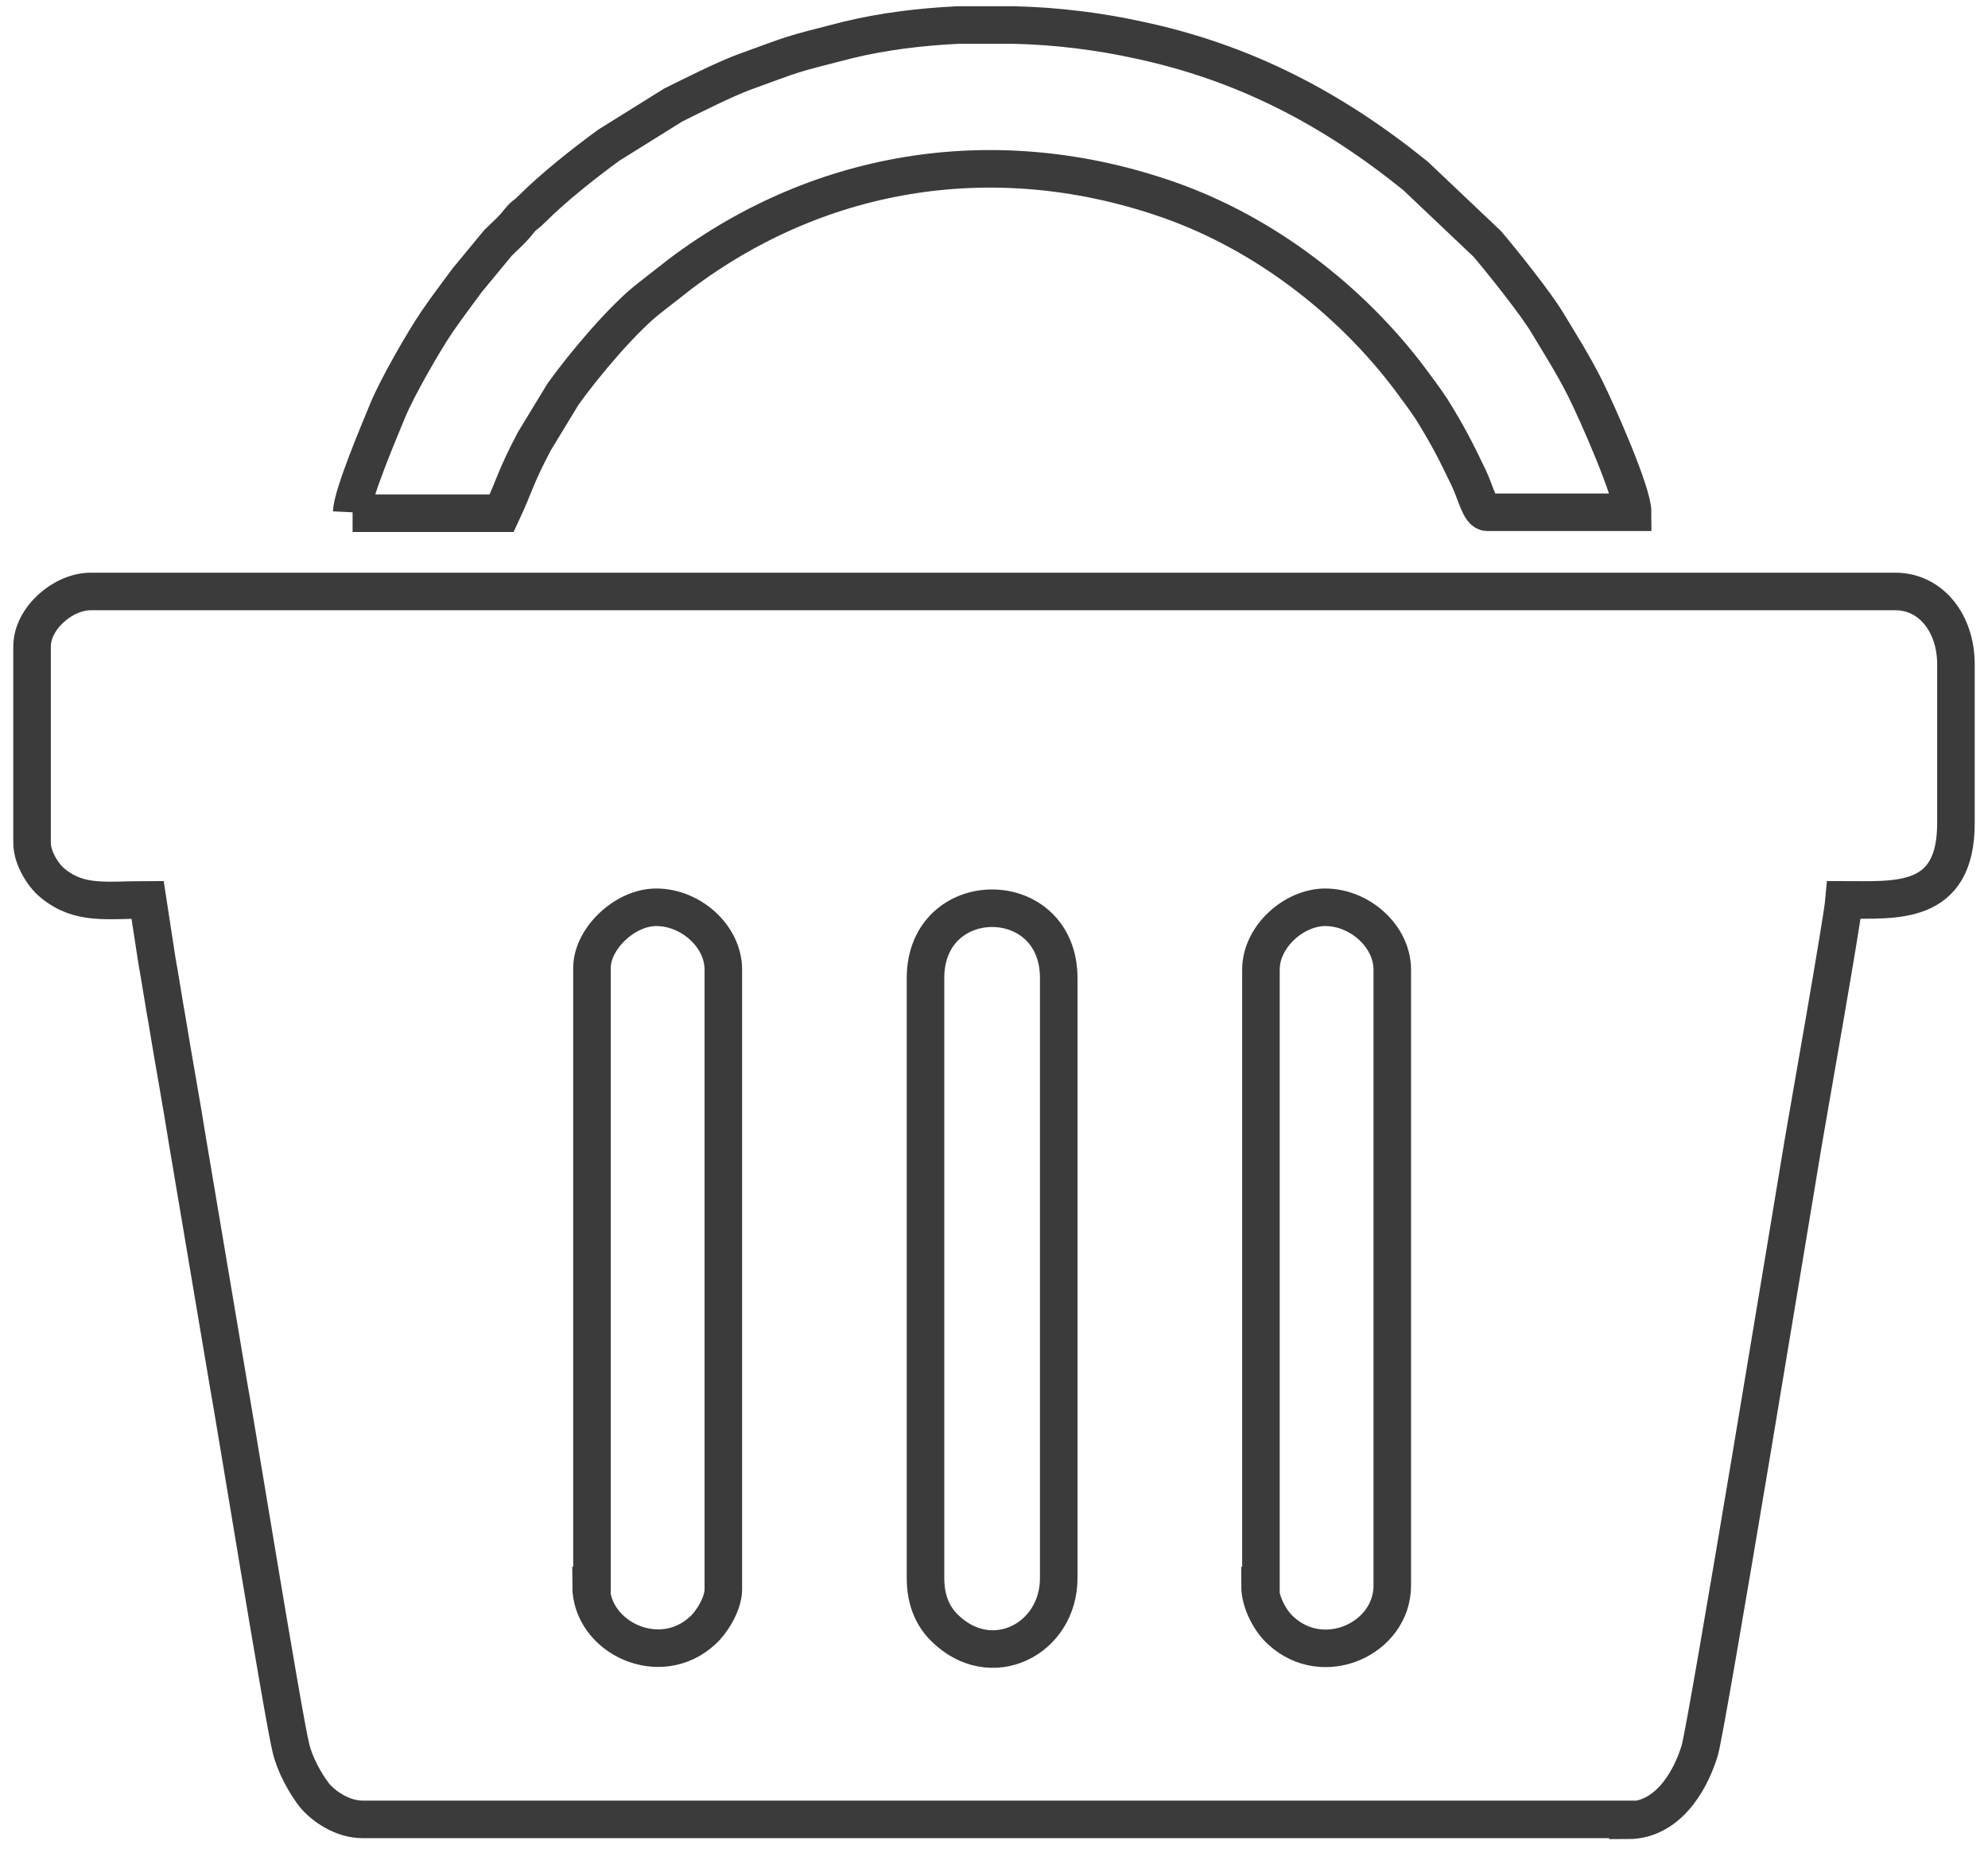 <svg width="62" height="58" viewBox="0 0 62 58" fill="none" xmlns="http://www.w3.org/2000/svg">
<path fill-rule="evenodd" clip-rule="evenodd" d="M28.864 49.215V30.504C28.864 27.598 33.019 27.598 33.019 30.504V49.215C33.019 51.133 30.898 52.208 29.445 50.755C29.097 50.407 28.864 49.913 28.864 49.215ZM18.462 49.448V30.184C18.462 29.283 19.479 28.295 20.467 28.295C21.542 28.295 22.559 29.196 22.559 30.242V49.564C22.559 50.029 22.182 50.61 21.92 50.843C20.584 52.092 18.433 51.075 18.433 49.448H18.462ZM50.772 56.741H11.315C10.675 56.741 10.094 56.334 9.804 55.986C9.513 55.608 9.194 55.027 9.077 54.533C8.845 53.632 7.276 43.956 7.131 43.201C6.695 40.644 6.288 38.174 5.852 35.617C5.649 34.339 5.416 33.09 5.213 31.84C5.097 31.201 5.01 30.591 4.893 29.952L4.603 28.063C3.324 28.063 2.482 28.237 1.639 27.54C1.349 27.308 1 26.756 1 26.291V20.16C1 19.288 1.959 18.446 2.831 18.446H59.111C60.215 18.446 61 19.433 61 20.712V25.68C61 28.266 59.111 28.063 57.513 28.063C57.455 28.731 56.351 34.949 56.235 35.647C55.973 37.215 53.242 53.806 53.01 54.591C52.69 55.637 51.964 56.77 50.772 56.77V56.741ZM39.325 49.448V30.242C39.325 29.196 40.37 28.295 41.329 28.295C42.404 28.295 43.421 29.196 43.421 30.242V49.448C43.421 51.104 41.271 52.092 39.935 50.843C39.644 50.581 39.295 50 39.295 49.448H39.325Z" stroke="#3B3B3B" stroke-width="1.171" stroke-miterlimit="10"/>
<path d="M10.996 16.005H15.645C16.08 15.075 16.051 14.93 16.662 13.767L17.562 12.286C18.23 11.356 19.451 9.903 20.293 9.264L21.223 8.537C25.669 5.196 31.189 4.382 36.477 6.242C39.441 7.288 42.114 9.351 43.974 11.821C44.206 12.14 44.41 12.402 44.642 12.751C45.165 13.593 45.398 14.058 45.804 14.901C46.037 15.395 46.153 15.976 46.385 15.976H50.918C50.918 15.366 49.814 12.867 49.436 12.111C49.088 11.414 48.652 10.717 48.245 10.048C47.896 9.467 46.879 8.189 46.385 7.608L44.148 5.487C41.562 3.395 38.802 1.942 35.49 1.244C34.298 0.983 32.962 0.809 31.596 0.78H29.882C28.691 0.838 27.528 0.983 26.453 1.244C24.506 1.738 24.855 1.651 23.17 2.261C22.56 2.494 21.63 2.959 20.991 3.278L18.986 4.528C18.23 5.08 17.272 5.835 16.603 6.504C16.284 6.823 16.429 6.591 16.08 7.027C15.906 7.23 15.732 7.375 15.528 7.579L14.569 8.741C14.25 9.177 13.959 9.554 13.64 10.019C13.204 10.659 12.39 12.082 12.1 12.78C11.838 13.419 10.996 15.395 10.967 15.976" stroke="#3B3B3B" stroke-width="1.171" stroke-miterlimit="10"/>
</svg>
